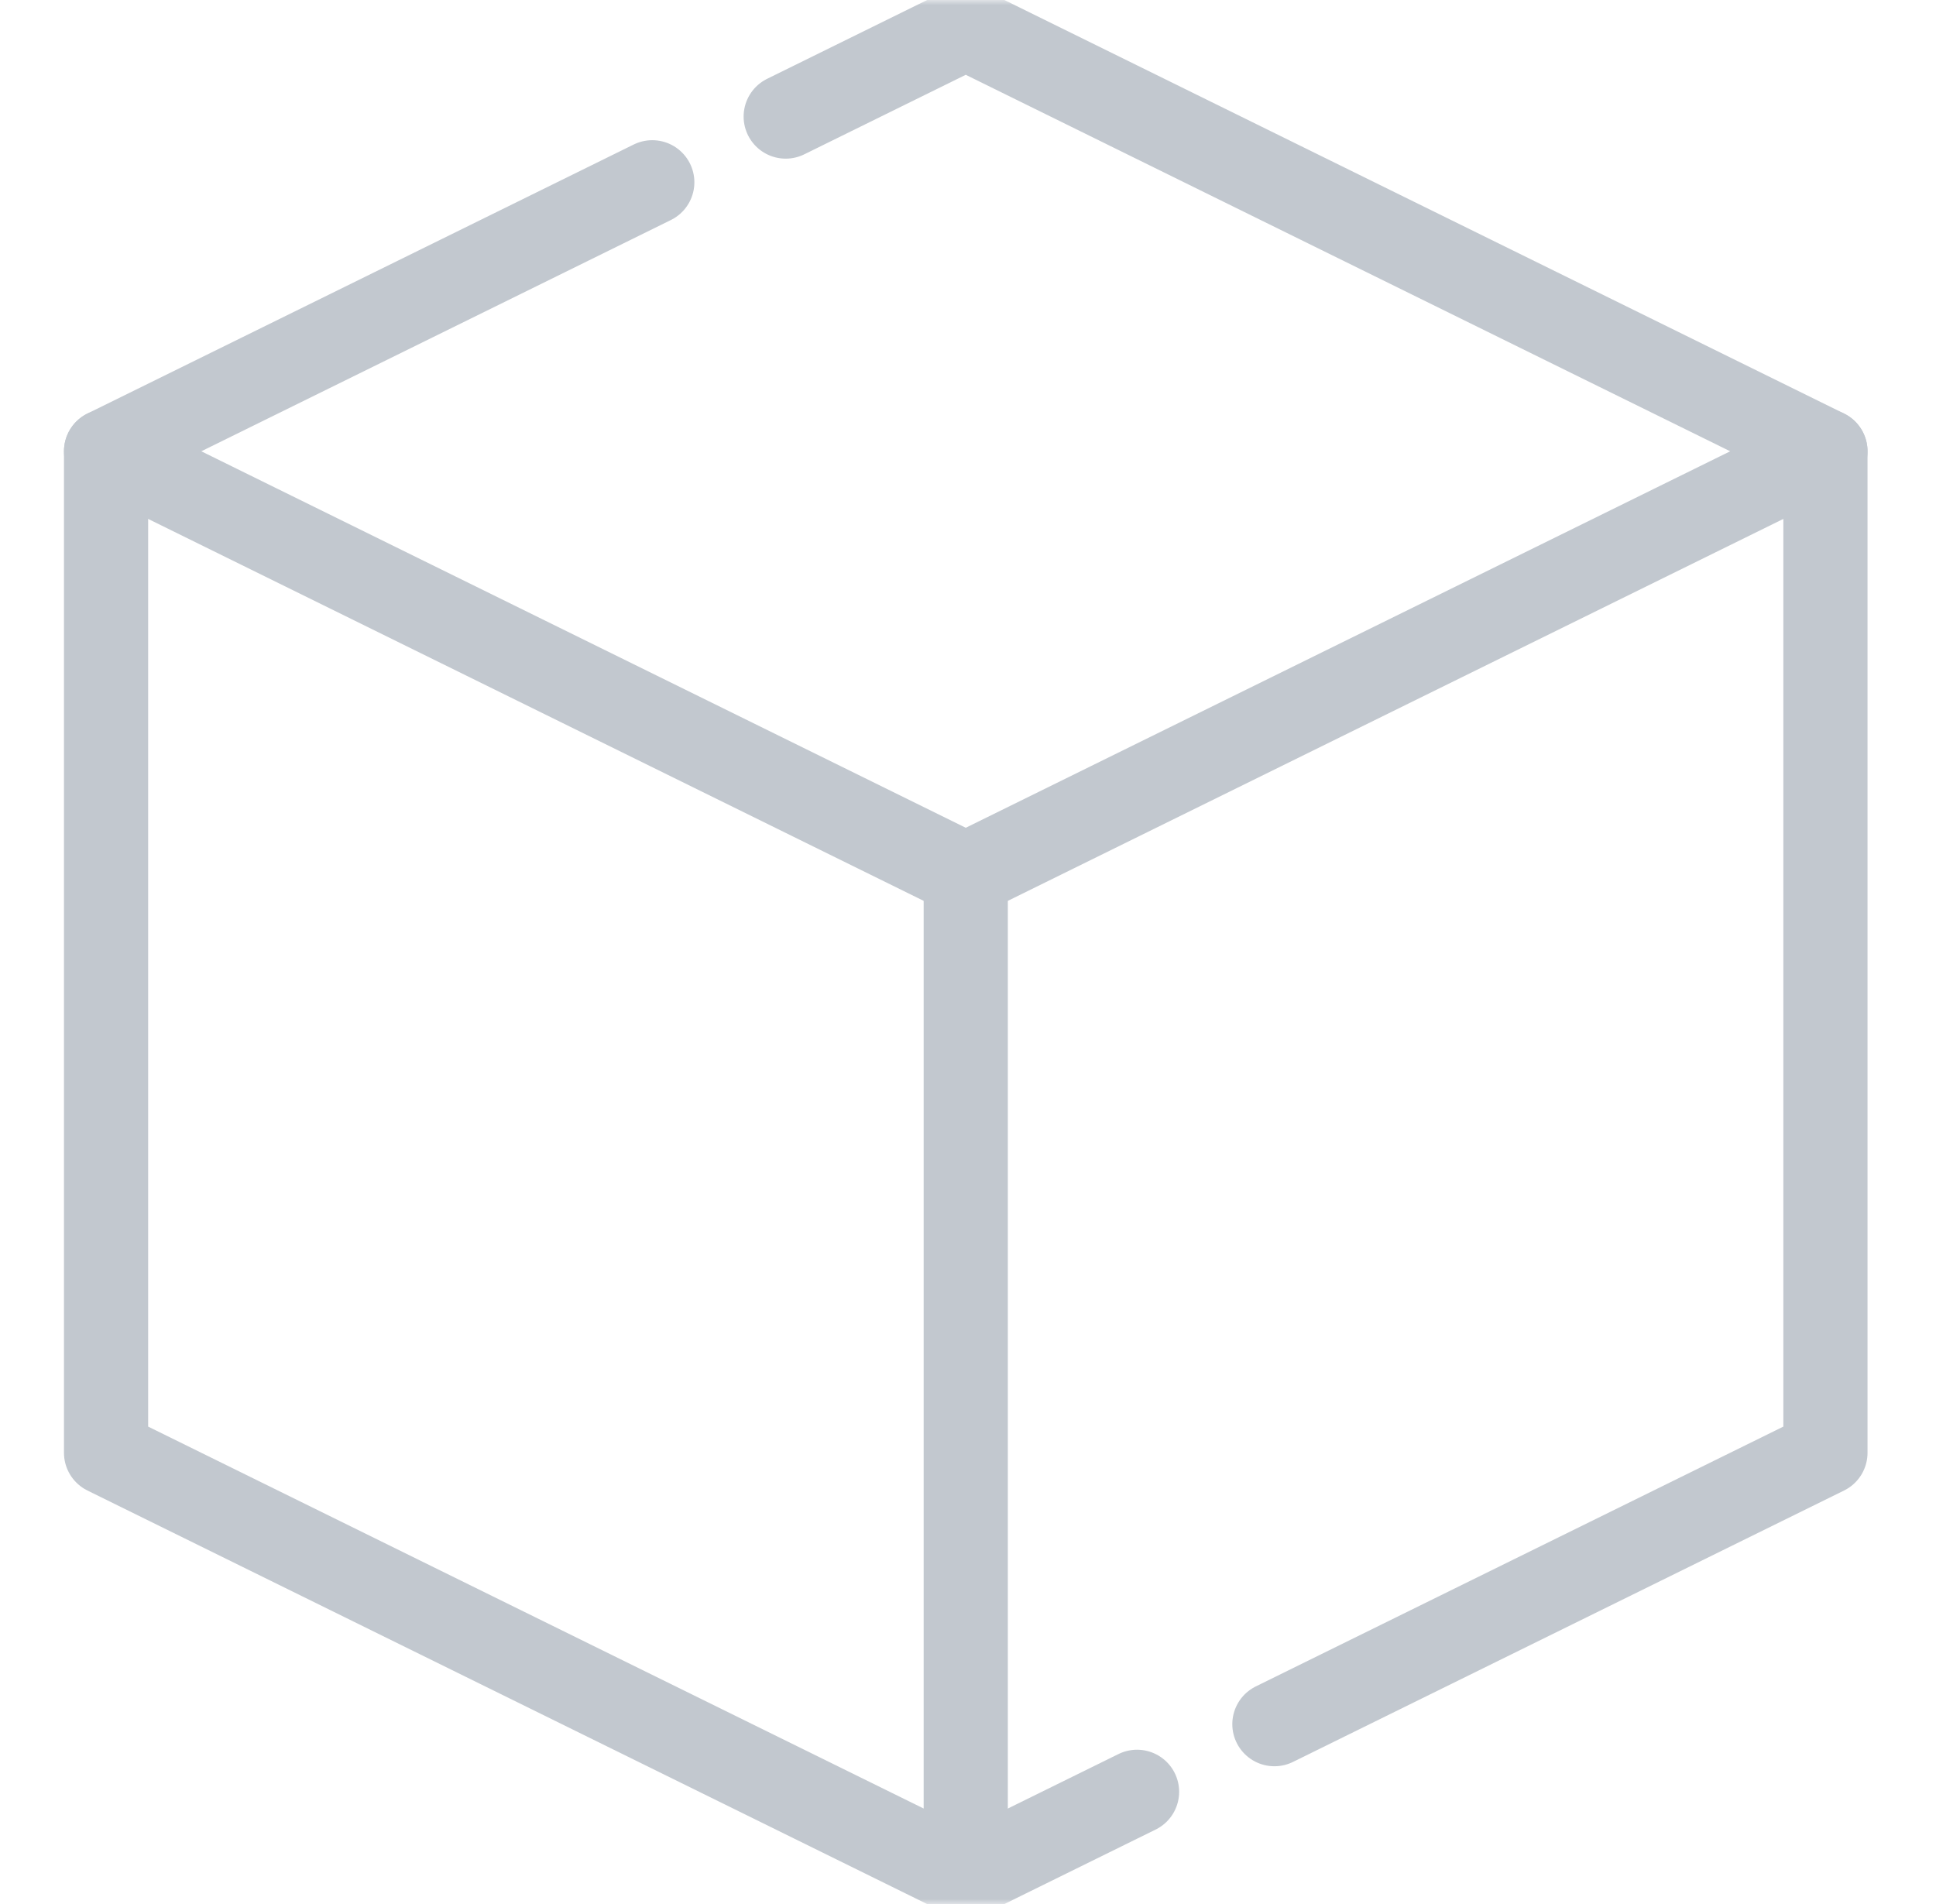 <svg width="184" height="181" viewBox="0 0 184 181" fill="none" xmlns="http://www.w3.org/2000/svg">
<g clip-path="url(#clip0_2244_8515)">
<mask id="mask0_2244_8515" style="mask-type:luminance" maskUnits="userSpaceOnUse" x="0" y="0" width="184" height="181">
<path d="M0 -4.57764e-05H183.572V180.988H0V-4.57764e-05Z" fill="white"/>
</mask>
<g mask="url(#mask0_2244_8515)">
<path d="M61.994 17.326L10.08 42.896L91.786 83.141L173.492 42.896L91.786 2.651L74.675 11.08" stroke="#C2C8CF" stroke-width="8" stroke-miterlimit="10" stroke-linecap="round" stroke-linejoin="round"/>
<path d="M121.12 163.889L173.492 138.092V42.896" stroke="#C2C8CF" stroke-width="8" stroke-miterlimit="10" stroke-linecap="round" stroke-linejoin="round"/>
<path d="M91.786 178.337L108.067 170.318" stroke="#C2C8CF" stroke-width="8" stroke-miterlimit="10" stroke-linecap="round" stroke-linejoin="round"/>
<path d="M91.786 83.013V178.337L10.08 138.092V42.896" stroke="#C2C8CF" stroke-width="8" stroke-miterlimit="10" stroke-linecap="round" stroke-linejoin="round"/>
</g>
</g>
<defs>
<clipPath id="clip0_2244_8515">
<rect width="183.572" height="180.988" fill="white"/>
</clipPath>
</defs>
</svg>

